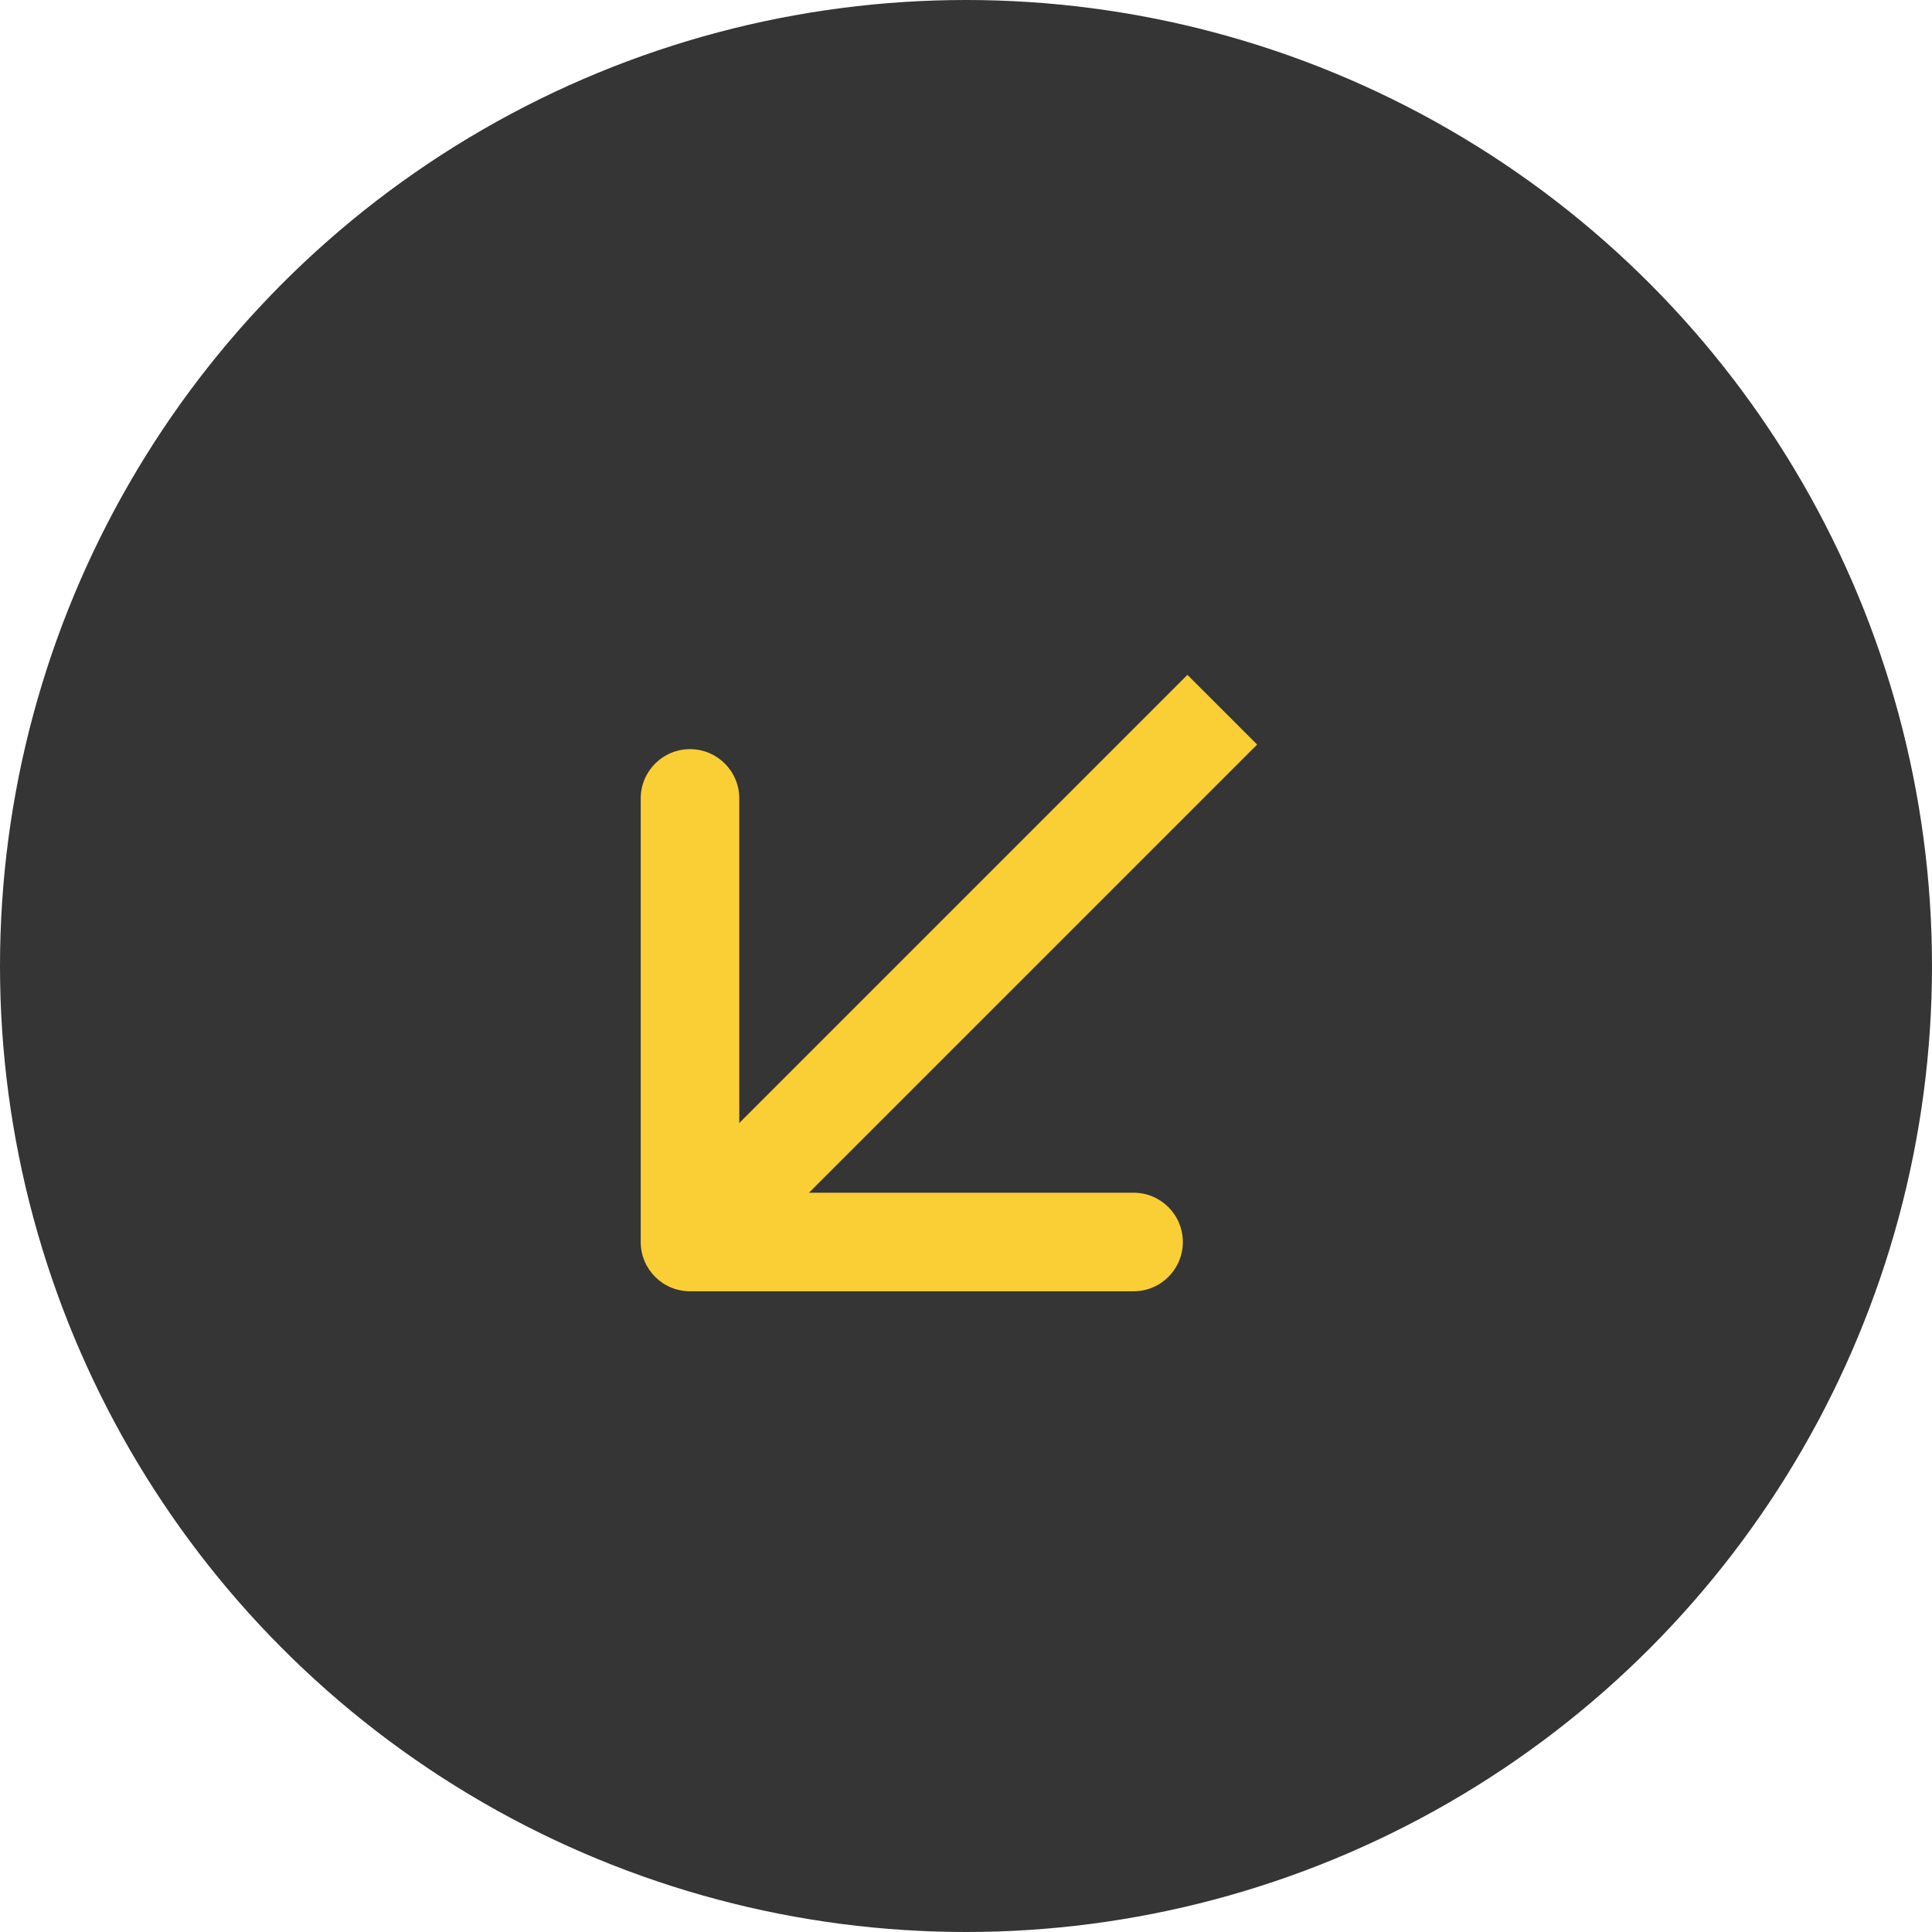 <svg xmlns="http://www.w3.org/2000/svg" width="98" height="98" viewBox="0 0 98 98" fill="none"><ellipse cx="49" cy="49" rx="49" ry="49" transform="rotate(-180 49 49)" fill="#353535"></ellipse><path d="M32.5 63C32.5 64.381 33.619 65.5 35 65.5L57.5 65.5C58.881 65.5 60 64.381 60 63C60 61.619 58.881 60.5 57.5 60.5H37.5V40.5C37.5 39.119 36.381 38 35 38C33.619 38 32.5 39.119 32.5 40.5L32.5 63ZM60.232 34.232L33.232 61.232L36.768 64.768L63.768 37.768L60.232 34.232Z" fill="#FACE35"></path></svg>
